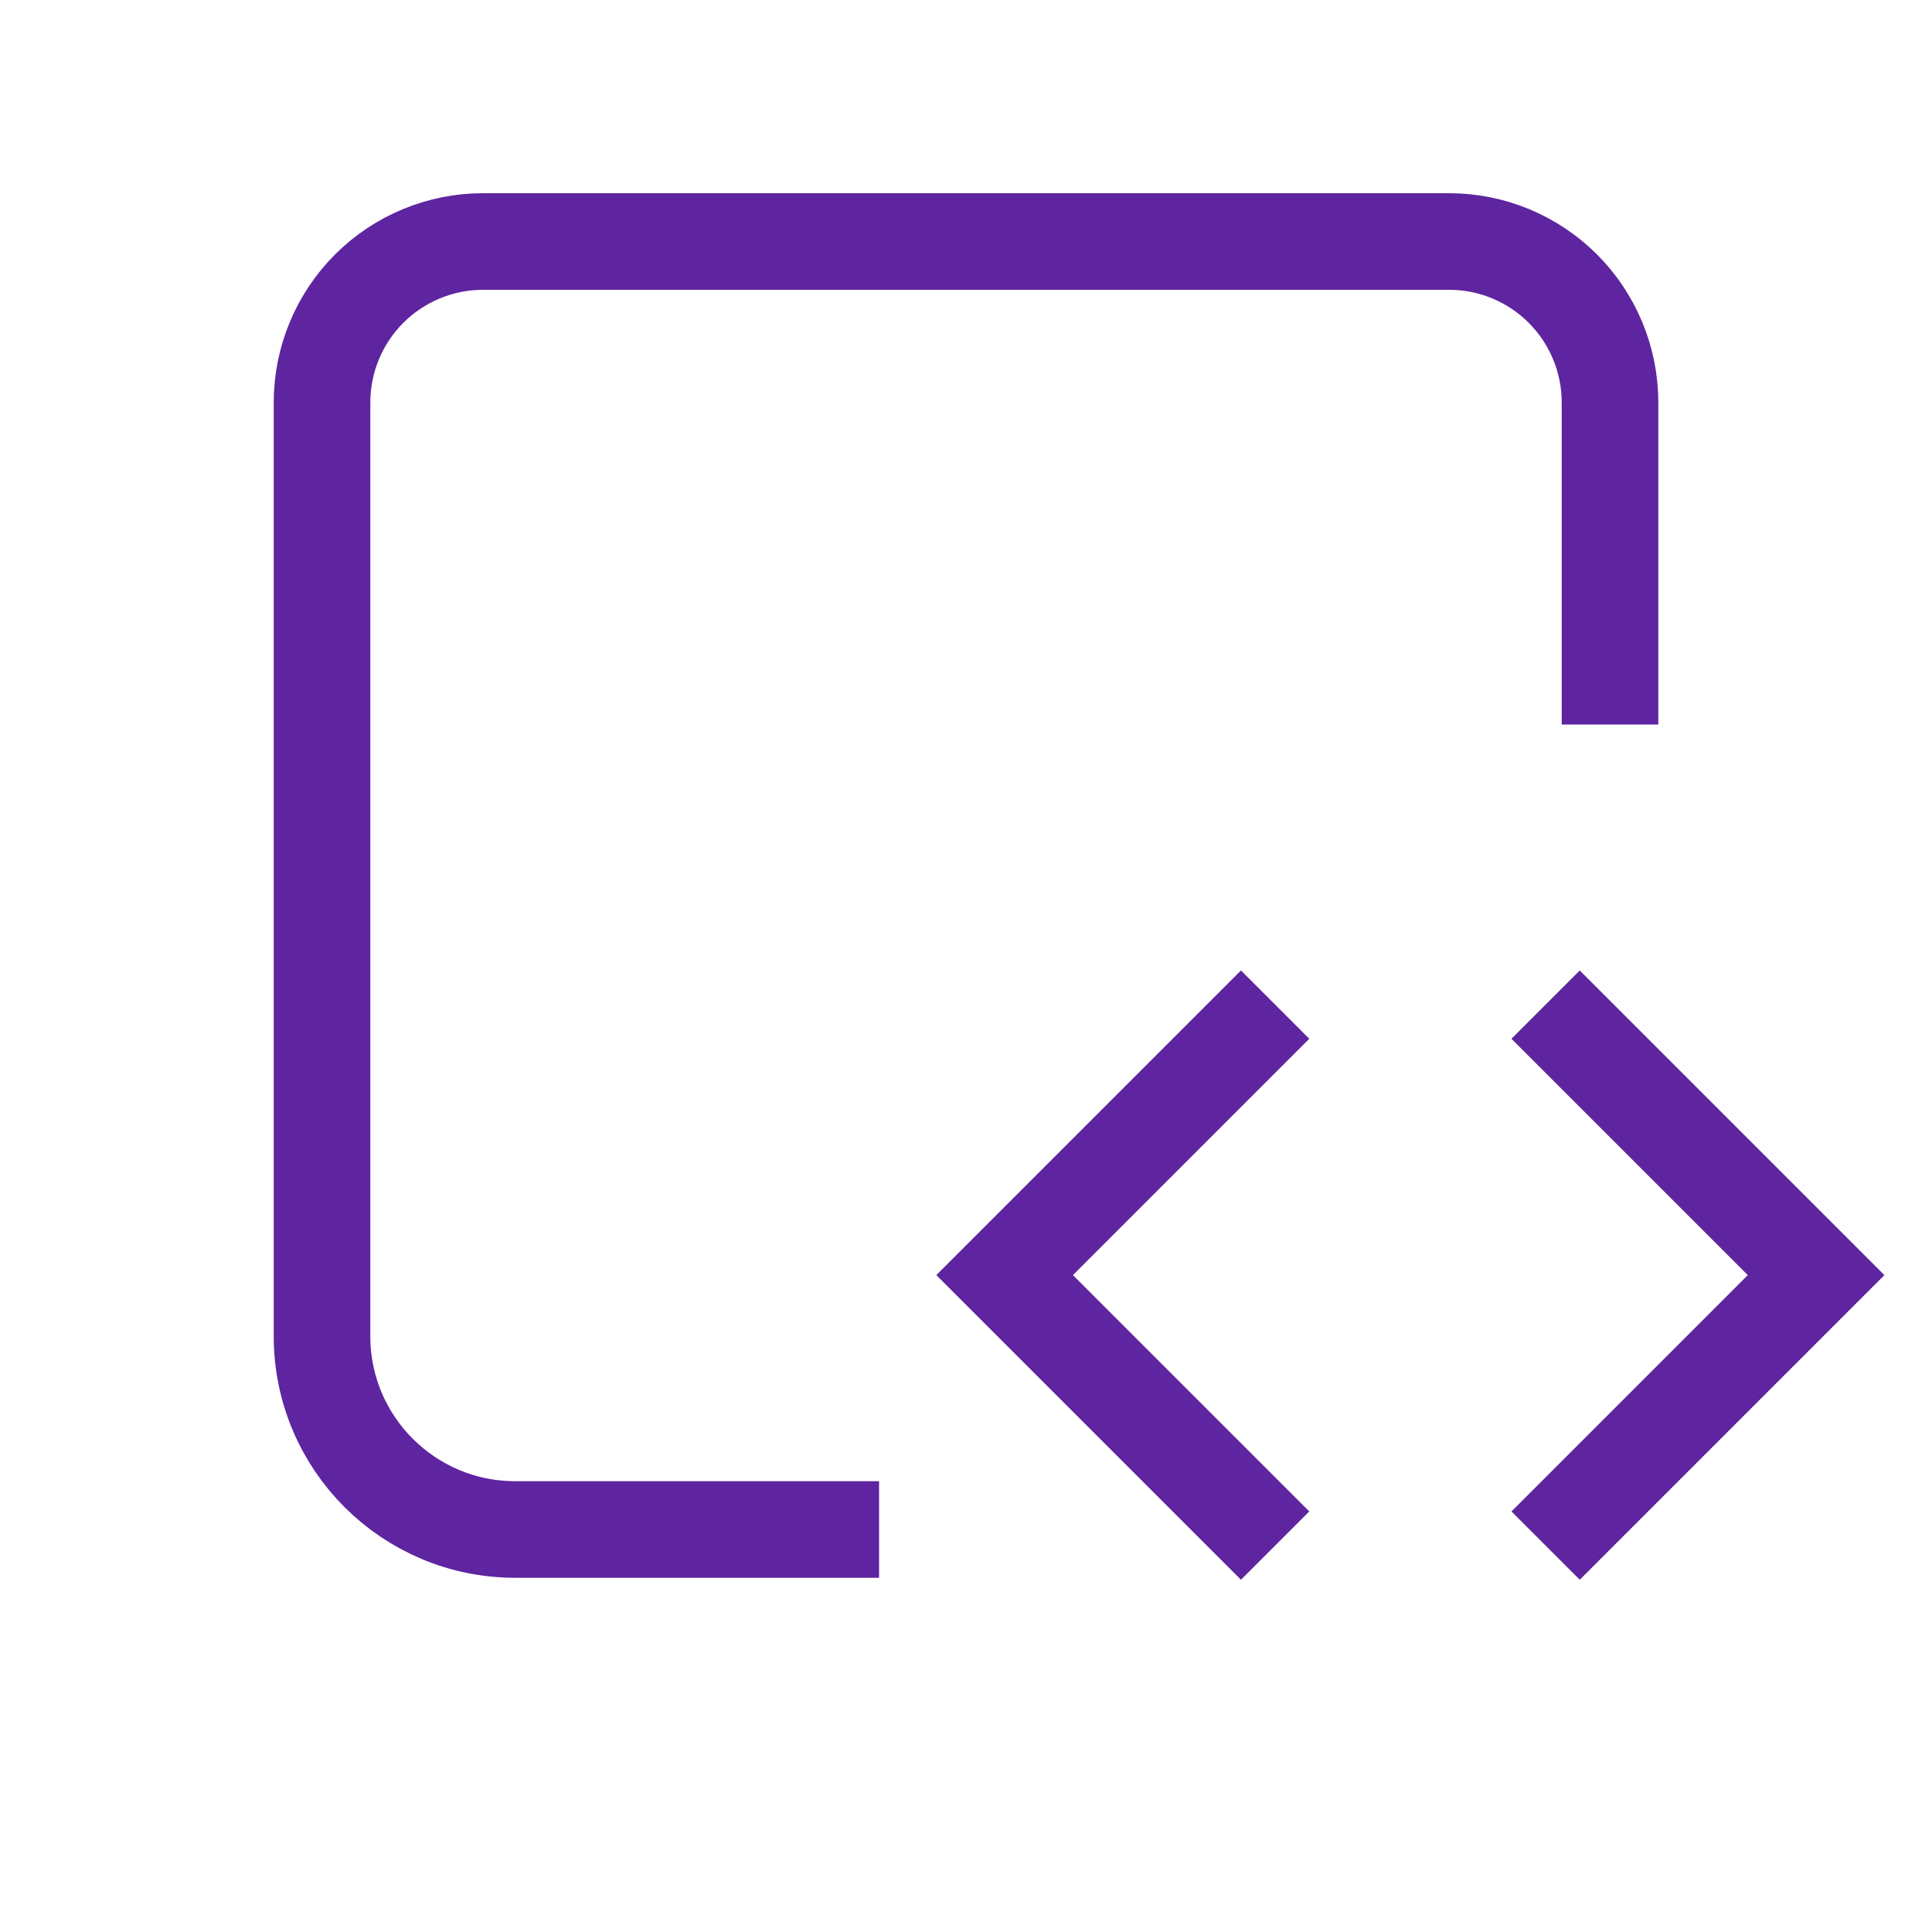 <svg width="50" height="50" viewBox="0 0 50 50" fill="none" xmlns="http://www.w3.org/2000/svg">
<path d="M41.667 17.5V10.417C41.667 9.312 41.228 8.252 40.447 7.47C39.666 6.689 38.606 6.25 37.501 6.25H12.501C11.396 6.25 10.336 6.689 9.554 7.47C8.773 8.252 8.334 9.312 8.334 10.417V34.583C8.334 37.345 10.573 39.583 13.334 39.583H21.5" stroke="#5F249F" stroke-width="2.5" stroke-linecap="square" stroke-linejoin="round"/>
<path d="M33 26L26 33L33 40" stroke="#5F249F" stroke-width="2.5"/>
<path d="M40 40L47 33L40 26" stroke="#5F249F" stroke-width="2.5"/>
</svg>
